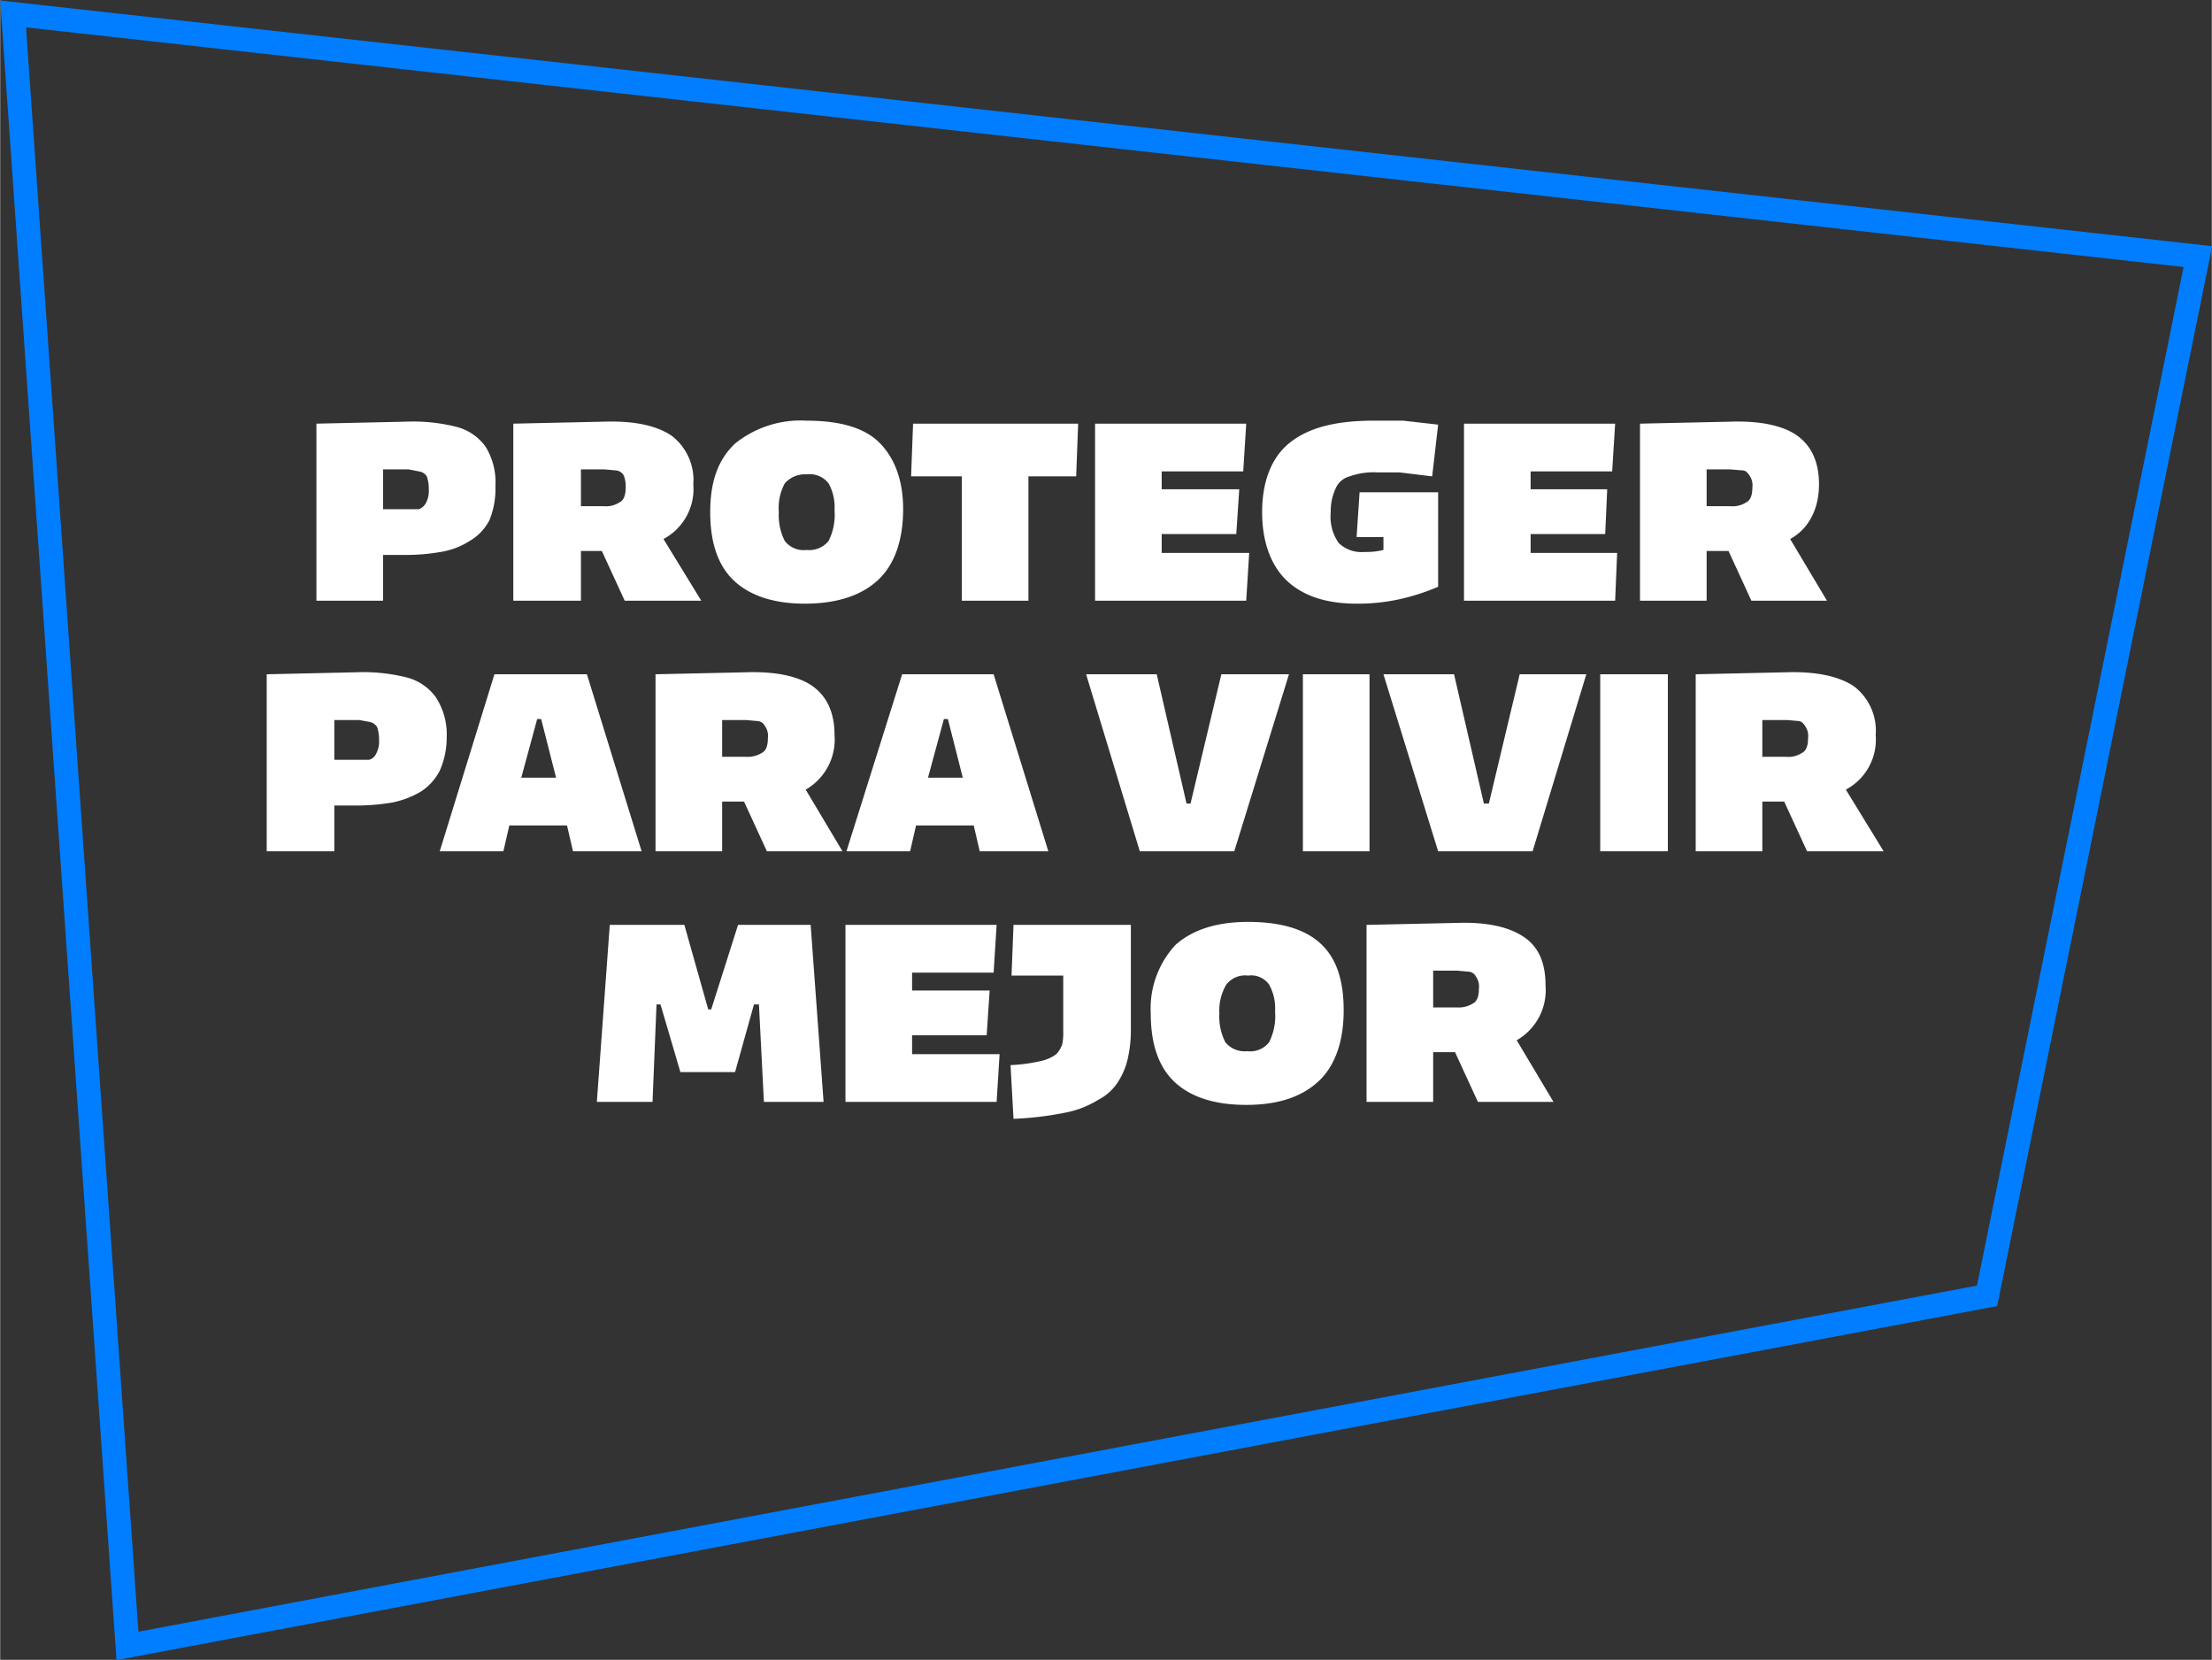 <svg xmlns="http://www.w3.org/2000/svg" id="f7d070ad-dd65-47ed-9800-fc0c62e7a6f5" data-name="b41cfed8-d33b-488e-9031-67f6676c9730" width="78.5mm" height="58.9mm" viewBox="0 0 222.4 166.9"><rect x="0" y="0" width="222.4" height="166.9" fill="#333333" stroke="none"/><defs><style>      .a5f46391-250e-4a49-9a68-5632455c9ba4 {        fill: none;        stroke: #007eff;        stroke-miterlimit: 10;        stroke-width: 2.4px;      }      .a377c9d4-b0ad-4cd0-82c3-c6322f014320 {        fill: #fff;      }    </style></defs><polygon class="a5f46391-250e-4a49-9a68-5632455c9ba4" points="1.3 1.4 12.8 165.5 199.8 130.3 221 25.8 1.3 1.4"></polygon><g><path class="a377c9d4-b0ad-4cd0-82c3-c6322f014320" d="M57,65.4V47.6l9-.2a17.9,17.9,0,0,1,5,.5,5.2,5.2,0,0,1,3,2,6.8,6.8,0,0,1,1,4,8.3,8.3,0,0,1-.6,3.4,5.1,5.1,0,0,1-2,2.1,7.6,7.6,0,0,1-2.9,1.1,20.2,20.2,0,0,1-3.6.3H63.7v4.6Zm9.3-13.2H63.7v4h3.6a1.3,1.3,0,0,0,.7-.6,2.6,2.6,0,0,0,.3-1.4,3.9,3.9,0,0,0-.2-1.3,1.1,1.1,0,0,0-.8-.5Z" transform="translate(-25.2 -5)"></path><path class="a377c9d4-b0ad-4cd0-82c3-c6322f014320" d="M76.8,65.4V47.6l9.1-.2c3.1-.1,5.3.4,6.8,1.4a5.6,5.6,0,0,1,2.2,4.9,5.7,5.7,0,0,1-3,5.5l3.8,6.2H88l-2.3-5H83.6v5ZM86,52.2H83.6v3.7h2.3a2.5,2.5,0,0,0,1.6-.4q.6-.3.6-1.5a2.9,2.9,0,0,0-.2-1.2,1,1,0,0,0-.8-.5Z" transform="translate(-25.2 -5)"></path><path class="a377c9d4-b0ad-4cd0-82c3-c6322f014320" d="M106.1,65.7c-3.1,0-5.5-.8-7.1-2.3s-2.4-3.8-2.4-6.9.8-5.3,2.5-6.9a10.5,10.5,0,0,1,7.2-2.3c3.3,0,5.8.7,7.3,2.2s2.4,3.7,2.4,6.7-.8,5.5-2.5,7.1S109.3,65.7,106.1,65.7Zm.2-5.4a2.5,2.5,0,0,0,2.2-.9,5.8,5.8,0,0,0,.6-3.1,4.9,4.9,0,0,0-.6-2.7,2.4,2.4,0,0,0-2.2-.9,2.7,2.7,0,0,0-2.2.9,5.2,5.2,0,0,0-.6,2.9,5.7,5.7,0,0,0,.6,2.9A2.4,2.4,0,0,0,106.3,60.3Z" transform="translate(-25.2 -5)"></path><path class="a377c9d4-b0ad-4cd0-82c3-c6322f014320" d="M121.9,65.4V52.9h-5.1l.2-5.3h16.6l-.2,5.3h-4.8V65.4Z" transform="translate(-25.2 -5)"></path><path class="a377c9d4-b0ad-4cd0-82c3-c6322f014320" d="M135.3,65.4V47.6h15.2l-.3,4.8H142v1.8h7.8l-.3,4.5H142v1.9h8.8l-.3,4.8Z" transform="translate(-25.2 -5)"></path><path class="a377c9d4-b0ad-4cd0-82c3-c6322f014320" d="M161.6,65.7c-3.1,0-5.4-.8-7-2.3s-2.5-3.9-2.5-6.9.9-5.5,2.8-7,4.6-2.2,8.4-2.2h3l3.5.4-.6,5.2-3.3-.4h-2.2a7.2,7.2,0,0,0-2.8.4,2.1,2.1,0,0,0-1.4,1.2,5.4,5.4,0,0,0-.5,2.4,4.6,4.6,0,0,0,.8,3.1,3.3,3.3,0,0,0,2.6.9,7.2,7.2,0,0,0,1.9-.2V59h-2.7l.3-4.5h7.9V64a21.6,21.6,0,0,1-4.1,1.3A19.6,19.6,0,0,1,161.6,65.7Z" transform="translate(-25.2 -5)"></path><path class="a377c9d4-b0ad-4cd0-82c3-c6322f014320" d="M172.4,65.4V47.6h15.2l-.3,4.8h-8.2v1.8h7.7l-.2,4.5h-7.5v1.9h8.7l-.2,4.8Z" transform="translate(-25.2 -5)"></path><path class="a377c9d4-b0ad-4cd0-82c3-c6322f014320" d="M190.1,65.4V47.6l9.1-.2c3-.1,5.3.4,6.7,1.4s2.2,2.6,2.2,4.9-.9,4.4-2.9,5.5l3.7,6.2h-7.6l-2.3-5h-2.2v5Zm9.1-13.2h-2.4v3.7h2.4a2.5,2.5,0,0,0,1.6-.4q.6-.3.6-1.5a1.7,1.7,0,0,0-.3-1.2c-.2-.3-.4-.5-.7-.5Z" transform="translate(-25.2 -5)"></path><path class="a377c9d4-b0ad-4cd0-82c3-c6322f014320" d="M52,90.6V72.8l9-.2a17.9,17.9,0,0,1,5,.5,5.2,5.2,0,0,1,3,2,6.8,6.8,0,0,1,1.1,4,8.2,8.2,0,0,1-.7,3.4,5.5,5.5,0,0,1-1.9,2.1,9.2,9.2,0,0,1-2.9,1.1,22.2,22.2,0,0,1-3.7.3H58.8v4.6Zm9.3-13.2H58.8v4h3.5a1.1,1.1,0,0,0,.7-.6,2.6,2.6,0,0,0,.3-1.4,3.9,3.9,0,0,0-.2-1.3,1.2,1.2,0,0,0-.7-.5Z" transform="translate(-25.2 -5)"></path><path class="a377c9d4-b0ad-4cd0-82c3-c6322f014320" d="M69.4,90.6l5.5-17.8h9.3l5.5,17.8H82.8L82.2,88H76.4l-.6,2.6Zm9.8-13.3-1.6,5.9h3.5l-1.5-5.9Z" transform="translate(-25.2 -5)"></path><path class="a377c9d4-b0ad-4cd0-82c3-c6322f014320" d="M91.1,90.6V72.8l9.1-.2c3-.1,5.3.4,6.7,1.4s2.2,2.6,2.2,4.9a5.8,5.8,0,0,1-2.9,5.5l3.7,6.2h-7.6l-2.3-5H97.8v5Zm9.1-13.2H97.8v3.7h2.4a2.7,2.7,0,0,0,1.6-.4q.6-.3.6-1.5a1.7,1.7,0,0,0-.3-1.2.9.9,0,0,0-.8-.5Z" transform="translate(-25.2 -5)"></path><path class="a377c9d4-b0ad-4cd0-82c3-c6322f014320" d="M110.3,90.6l5.6-17.8h9.2l5.5,17.8h-6.9l-.6-2.6h-5.8l-.6,2.6Zm9.8-13.3-1.6,5.9H122l-1.5-5.9Z" transform="translate(-25.2 -5)"></path><path class="a377c9d4-b0ad-4cd0-82c3-c6322f014320" d="M139.8,90.6l-5.4-17.8h7.1l3,13h.4l3.1-13h6.8l-5.5,17.8Z" transform="translate(-25.2 -5)"></path><path class="a377c9d4-b0ad-4cd0-82c3-c6322f014320" d="M156.2,90.6V72.8h6.7V90.6Z" transform="translate(-25.2 -5)"></path><path class="a377c9d4-b0ad-4cd0-82c3-c6322f014320" d="M169.8,90.6l-5.5-17.8h7.1l3,13h.5l3.1-13h6.7l-5.4,17.8Z" transform="translate(-25.2 -5)"></path><path class="a377c9d4-b0ad-4cd0-82c3-c6322f014320" d="M186.1,90.6V72.8h6.8V90.6Z" transform="translate(-25.2 -5)"></path><path class="a377c9d4-b0ad-4cd0-82c3-c6322f014320" d="M195.7,90.6V72.8l9.1-.2c3-.1,5.3.4,6.8,1.4a5.6,5.6,0,0,1,2.2,4.9,5.7,5.7,0,0,1-3,5.5l3.8,6.2h-7.7l-2.3-5h-2.2v5Zm9.2-13.2h-2.5v3.7h2.4a2.5,2.5,0,0,0,1.6-.4q.6-.3.6-1.5a1.7,1.7,0,0,0-.3-1.2c-.2-.3-.4-.5-.7-.5Z" transform="translate(-25.2 -5)"></path><path class="a377c9d4-b0ad-4cd0-82c3-c6322f014320" d="M85.2,115.8,86.5,98H94l2.4,8.5h.3L99.4,98h7.3l1.3,17.8h-6l-.5-9.8H101l-1.9,6.8H93.6l-2-6.8h-.4l-.4,9.8Z" transform="translate(-25.2 -5)"></path><path class="a377c9d4-b0ad-4cd0-82c3-c6322f014320" d="M110.2,115.8V98h15.2l-.3,4.8h-8.2v1.8h7.8l-.3,4.5h-7.5V111h8.8l-.3,4.8Z" transform="translate(-25.2 -5)"></path><path class="a377c9d4-b0ad-4cd0-82c3-c6322f014320" d="M127.1,117.5l-.3-5.4a16.8,16.8,0,0,0,3-.4,4,4,0,0,0,1.6-.7,2.7,2.7,0,0,0,.6-1,5.7,5.7,0,0,0,.1-1.3v-5.6h-5.2l.2-5.1h11.8v10.6a12.7,12.7,0,0,1-.3,2.8,7.2,7.2,0,0,1-1,2.4,5.1,5.1,0,0,1-2,1.8,9.7,9.7,0,0,1-3.4,1.3A32.5,32.5,0,0,1,127.1,117.5Z" transform="translate(-25.2 -5)"></path><path class="a377c9d4-b0ad-4cd0-82c3-c6322f014320" d="M150.5,116.1c-3.2,0-5.6-.8-7.2-2.3s-2.4-3.8-2.4-6.9a9.4,9.4,0,0,1,2.5-6.9c1.7-1.5,4.1-2.3,7.3-2.3s5.7.7,7.3,2.2,2.3,3.7,2.3,6.7-.8,5.5-2.5,7.1S153.7,116.1,150.5,116.1Zm.1-5.4a2.4,2.4,0,0,0,2.2-.9,5.8,5.8,0,0,0,.6-3.1,4.9,4.9,0,0,0-.6-2.7,2.2,2.2,0,0,0-2.1-.9,2.4,2.4,0,0,0-2.2.9,5.1,5.1,0,0,0-.7,2.9,5.7,5.7,0,0,0,.6,2.9A2.5,2.5,0,0,0,150.6,110.7Z" transform="translate(-25.2 -5)"></path><path class="a377c9d4-b0ad-4cd0-82c3-c6322f014320" d="M162.6,115.8V98l9.1-.2c3-.1,5.2.4,6.7,1.4s2.2,2.6,2.2,4.9a5.8,5.8,0,0,1-2.9,5.5l3.7,6.2h-7.6l-2.3-5h-2.2v5Zm9.1-13.2h-2.4v3.7h2.4a2.7,2.7,0,0,0,1.6-.4q.6-.3.6-1.5a1.7,1.7,0,0,0-.3-1.2.9.9,0,0,0-.8-.5Z" transform="translate(-25.2 -5)"></path></g></svg>